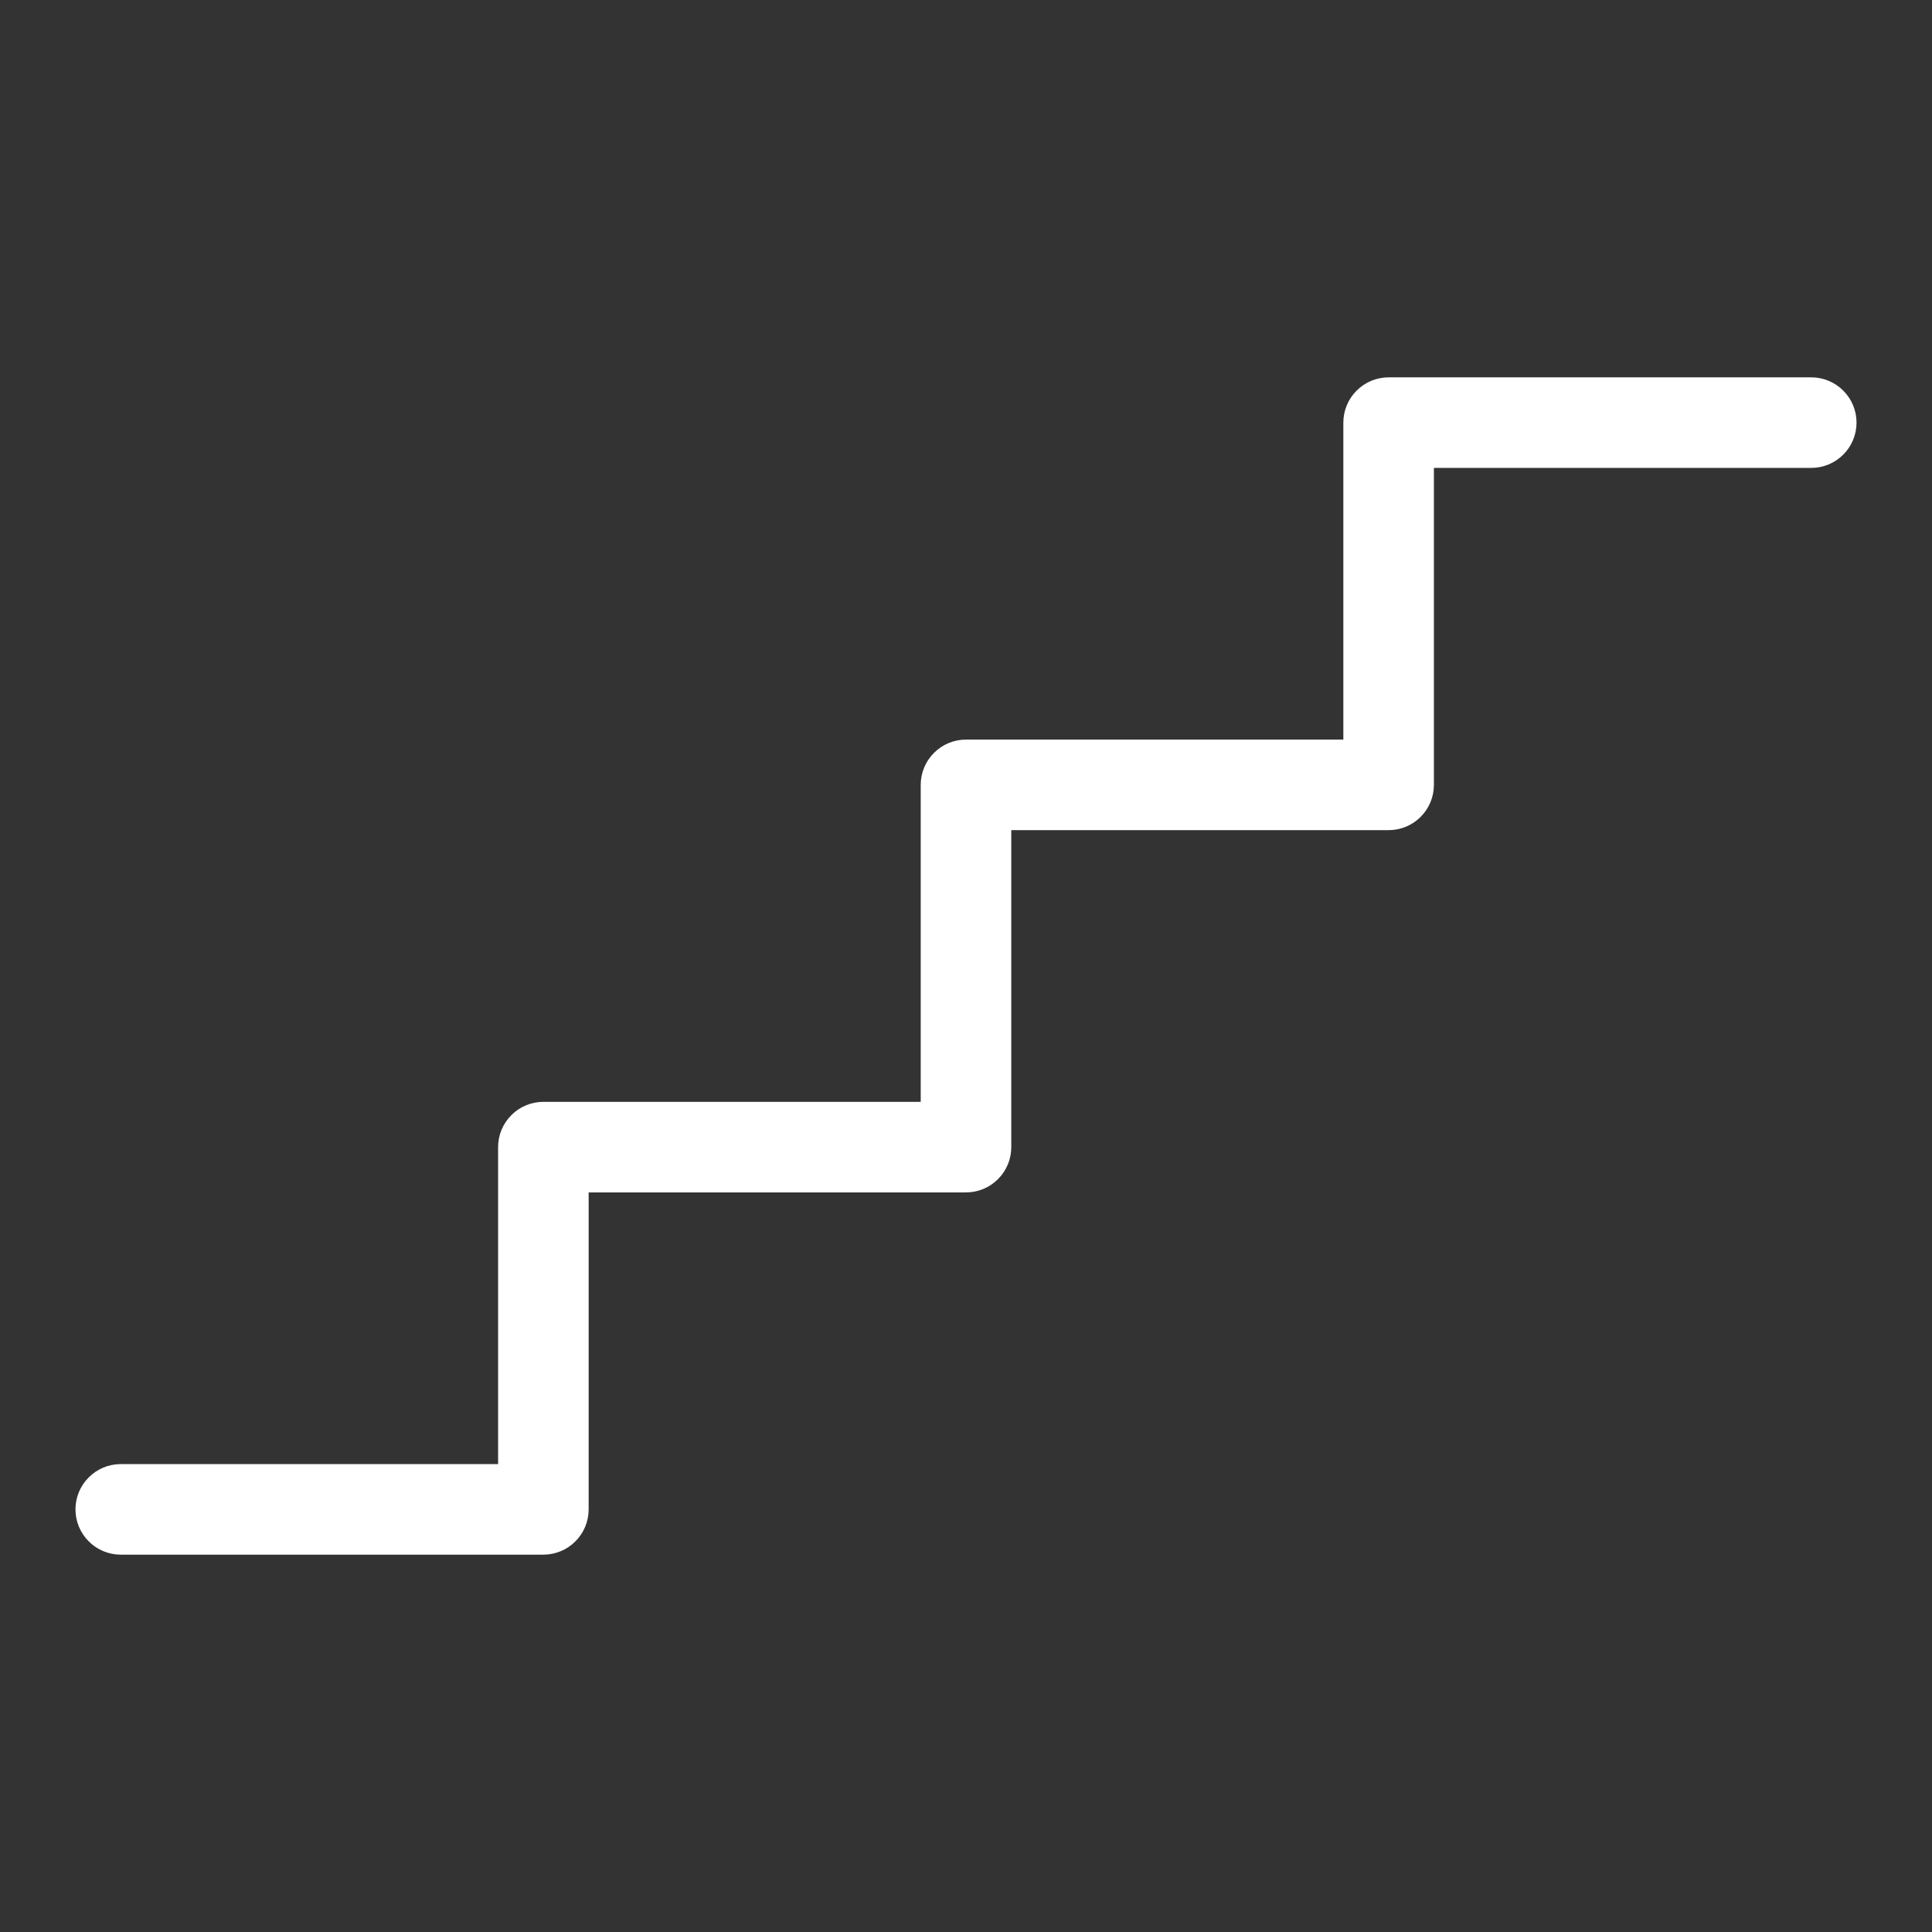 <svg width="32" height="32" viewBox="0 0 32 32" fill="none" xmlns="http://www.w3.org/2000/svg">
<rect x="0" y="0" width="32" height="32" fill="#333333" stroke="none"/>
<path d="M30.75 7C30.75 7.199 30.671 7.39 30.53 7.53C30.39 7.671 30.199 7.75 30 7.75H23.75V13C23.75 13.199 23.671 13.39 23.53 13.53C23.39 13.671 23.199 13.75 23 13.75H16.75V19C16.75 19.199 16.671 19.39 16.53 19.53C16.39 19.671 16.199 19.75 16 19.75H9.75V25C9.75 25.199 9.671 25.39 9.53 25.53C9.39 25.671 9.199 25.75 9 25.75H2C1.801 25.75 1.61 25.671 1.47 25.53C1.329 25.39 1.25 25.199 1.25 25C1.25 24.801 1.329 24.61 1.47 24.47C1.61 24.329 1.801 24.25 2 24.25H8.25V19C8.25 18.801 8.329 18.61 8.47 18.47C8.61 18.329 8.801 18.25 9 18.25H15.25V13C15.25 12.801 15.329 12.61 15.47 12.47C15.61 12.329 15.801 12.25 16 12.25H22.25V7C22.25 6.801 22.329 6.61 22.47 6.47C22.61 6.329 22.801 6.25 23 6.25H30C30.199 6.25 30.39 6.329 30.53 6.47C30.671 6.61 30.75 6.801 30.75 7Z" fill="white"/>
</svg>
